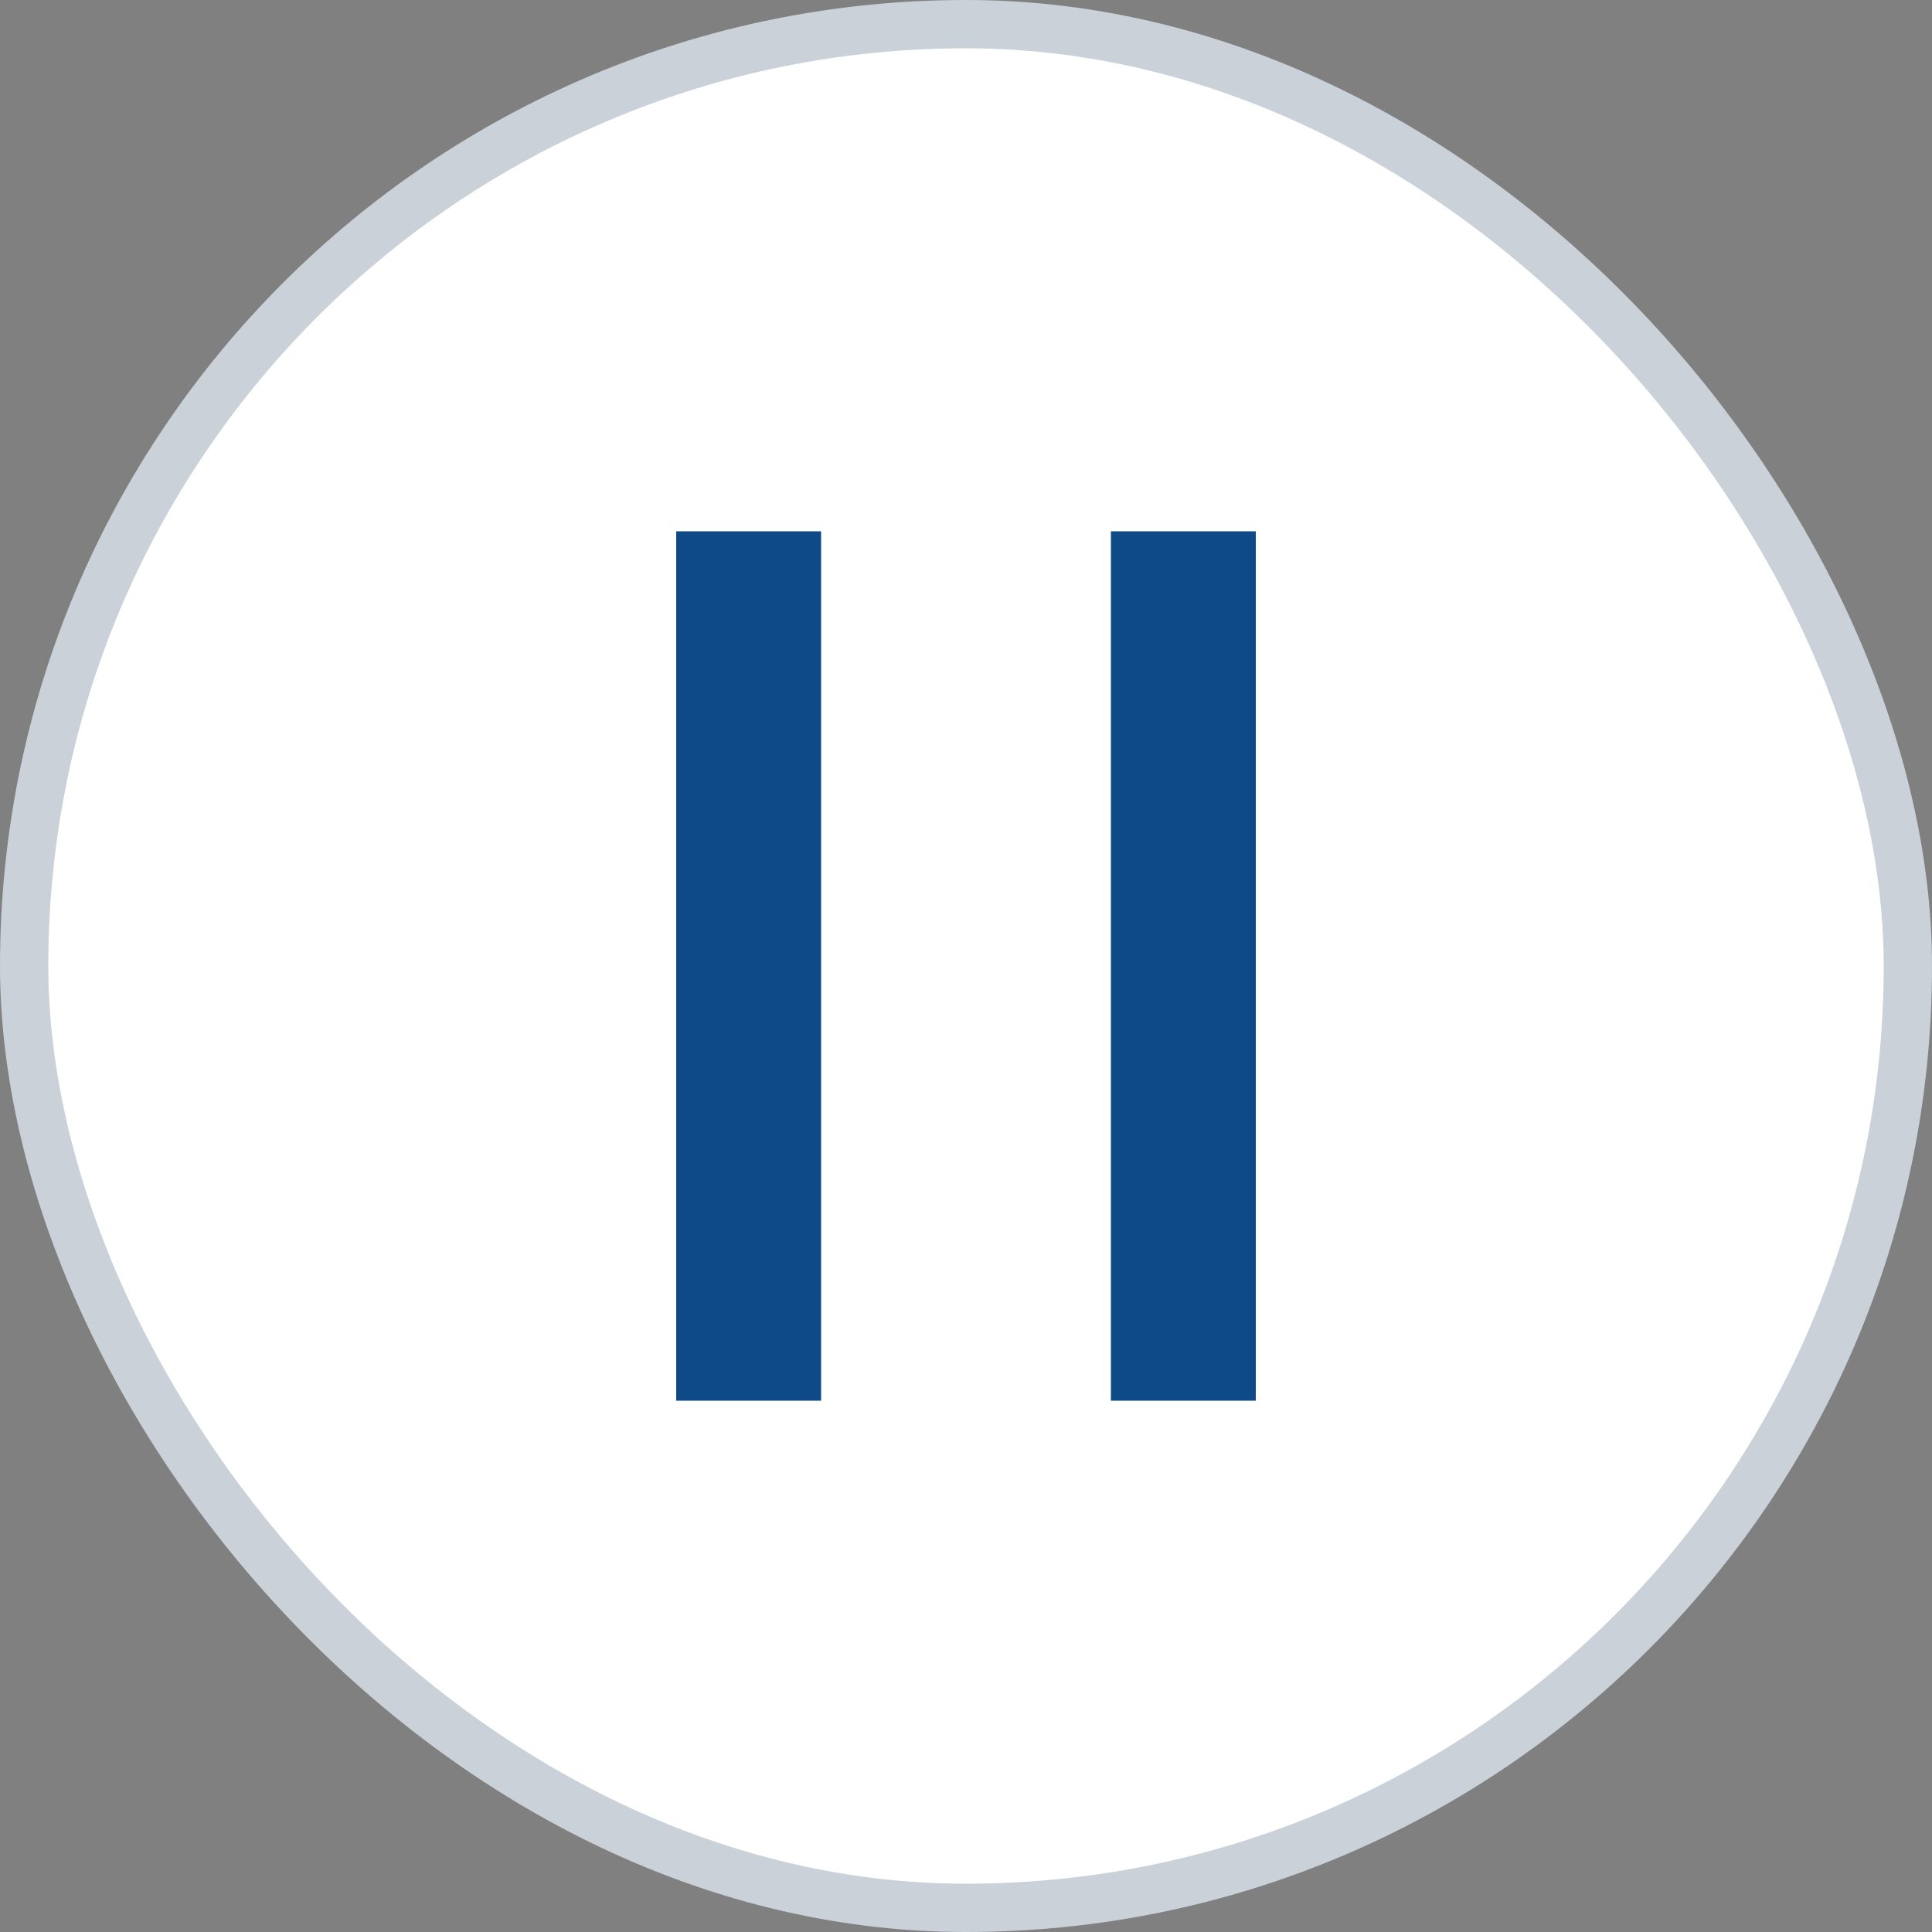 <svg width="40" height="40" viewBox="0 0 40 40" fill="none" xmlns="http://www.w3.org/2000/svg">
<rect x="0" y="0" width="40" height="40" fill="#808080" stroke="none"/>
<rect x="0.5" y="0.5" width="39" height="39" rx="19.5" fill="white"/>
<rect x="0.5" y="0.5" width="39" height="39" rx="19.5" stroke="#CBD1D9"/>
<rect x="14" y="11" width="3" height="18" fill="#0E4988"/>
<rect x="23" y="11" width="3" height="18" fill="#0E4988"/>
</svg>
